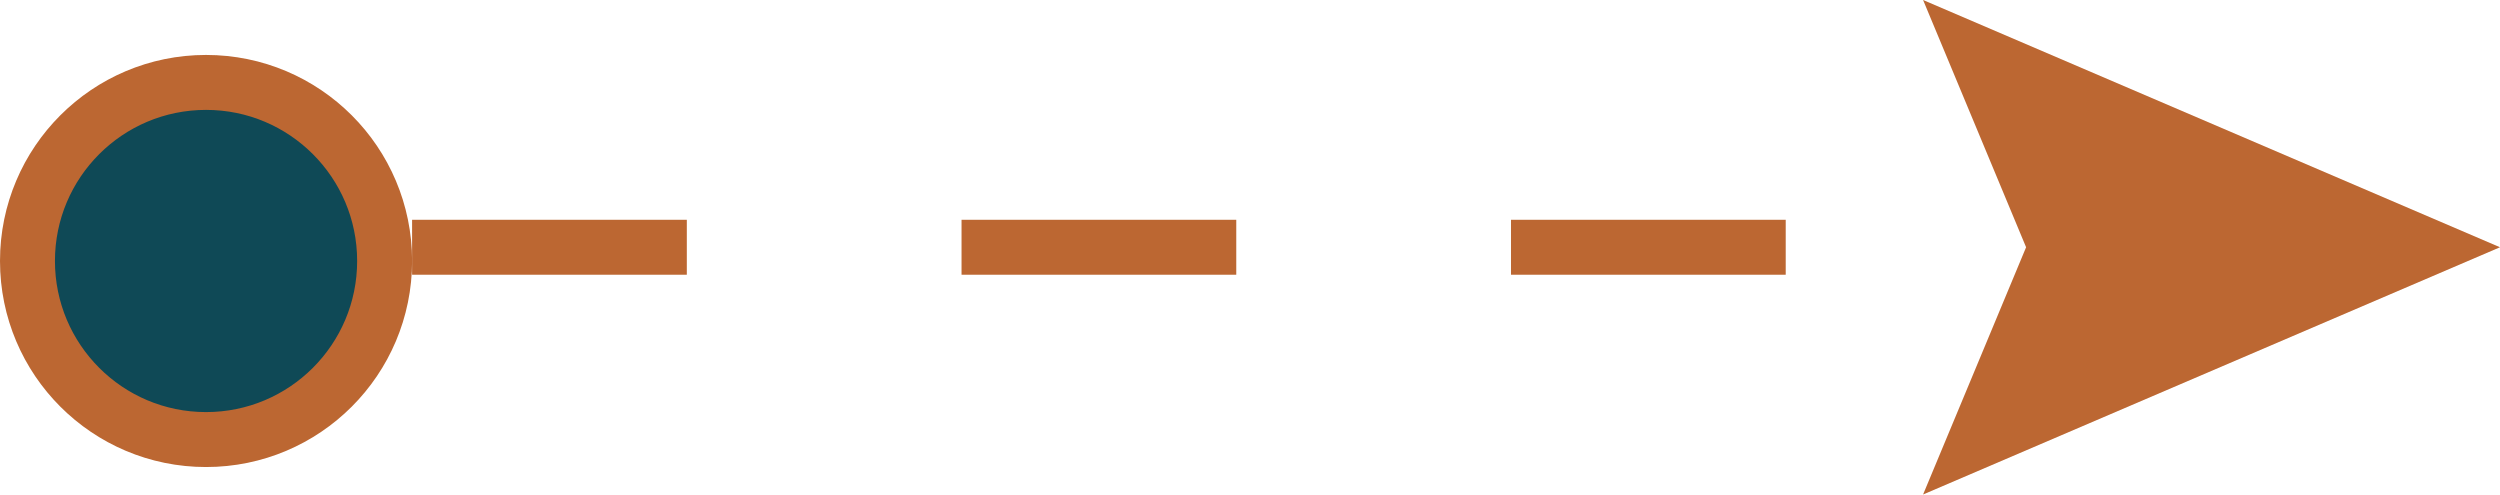<?xml version="1.0" encoding="UTF-8"?> <svg xmlns="http://www.w3.org/2000/svg" width="91" height="18" viewBox="0 0 91 18" fill="none"> <path d="M15 9L75 9" stroke="#BC6732" stroke-width="2" stroke-dasharray="10 10"></path> <circle cx="7.5" cy="9.5" r="6.5" fill="#0F4956" stroke="#BC6732" stroke-width="2"></circle> <path d="M91 9L70 18L73.75 9L70 -9.17939e-07L91 9Z" fill="#BC6732"></path> </svg> 